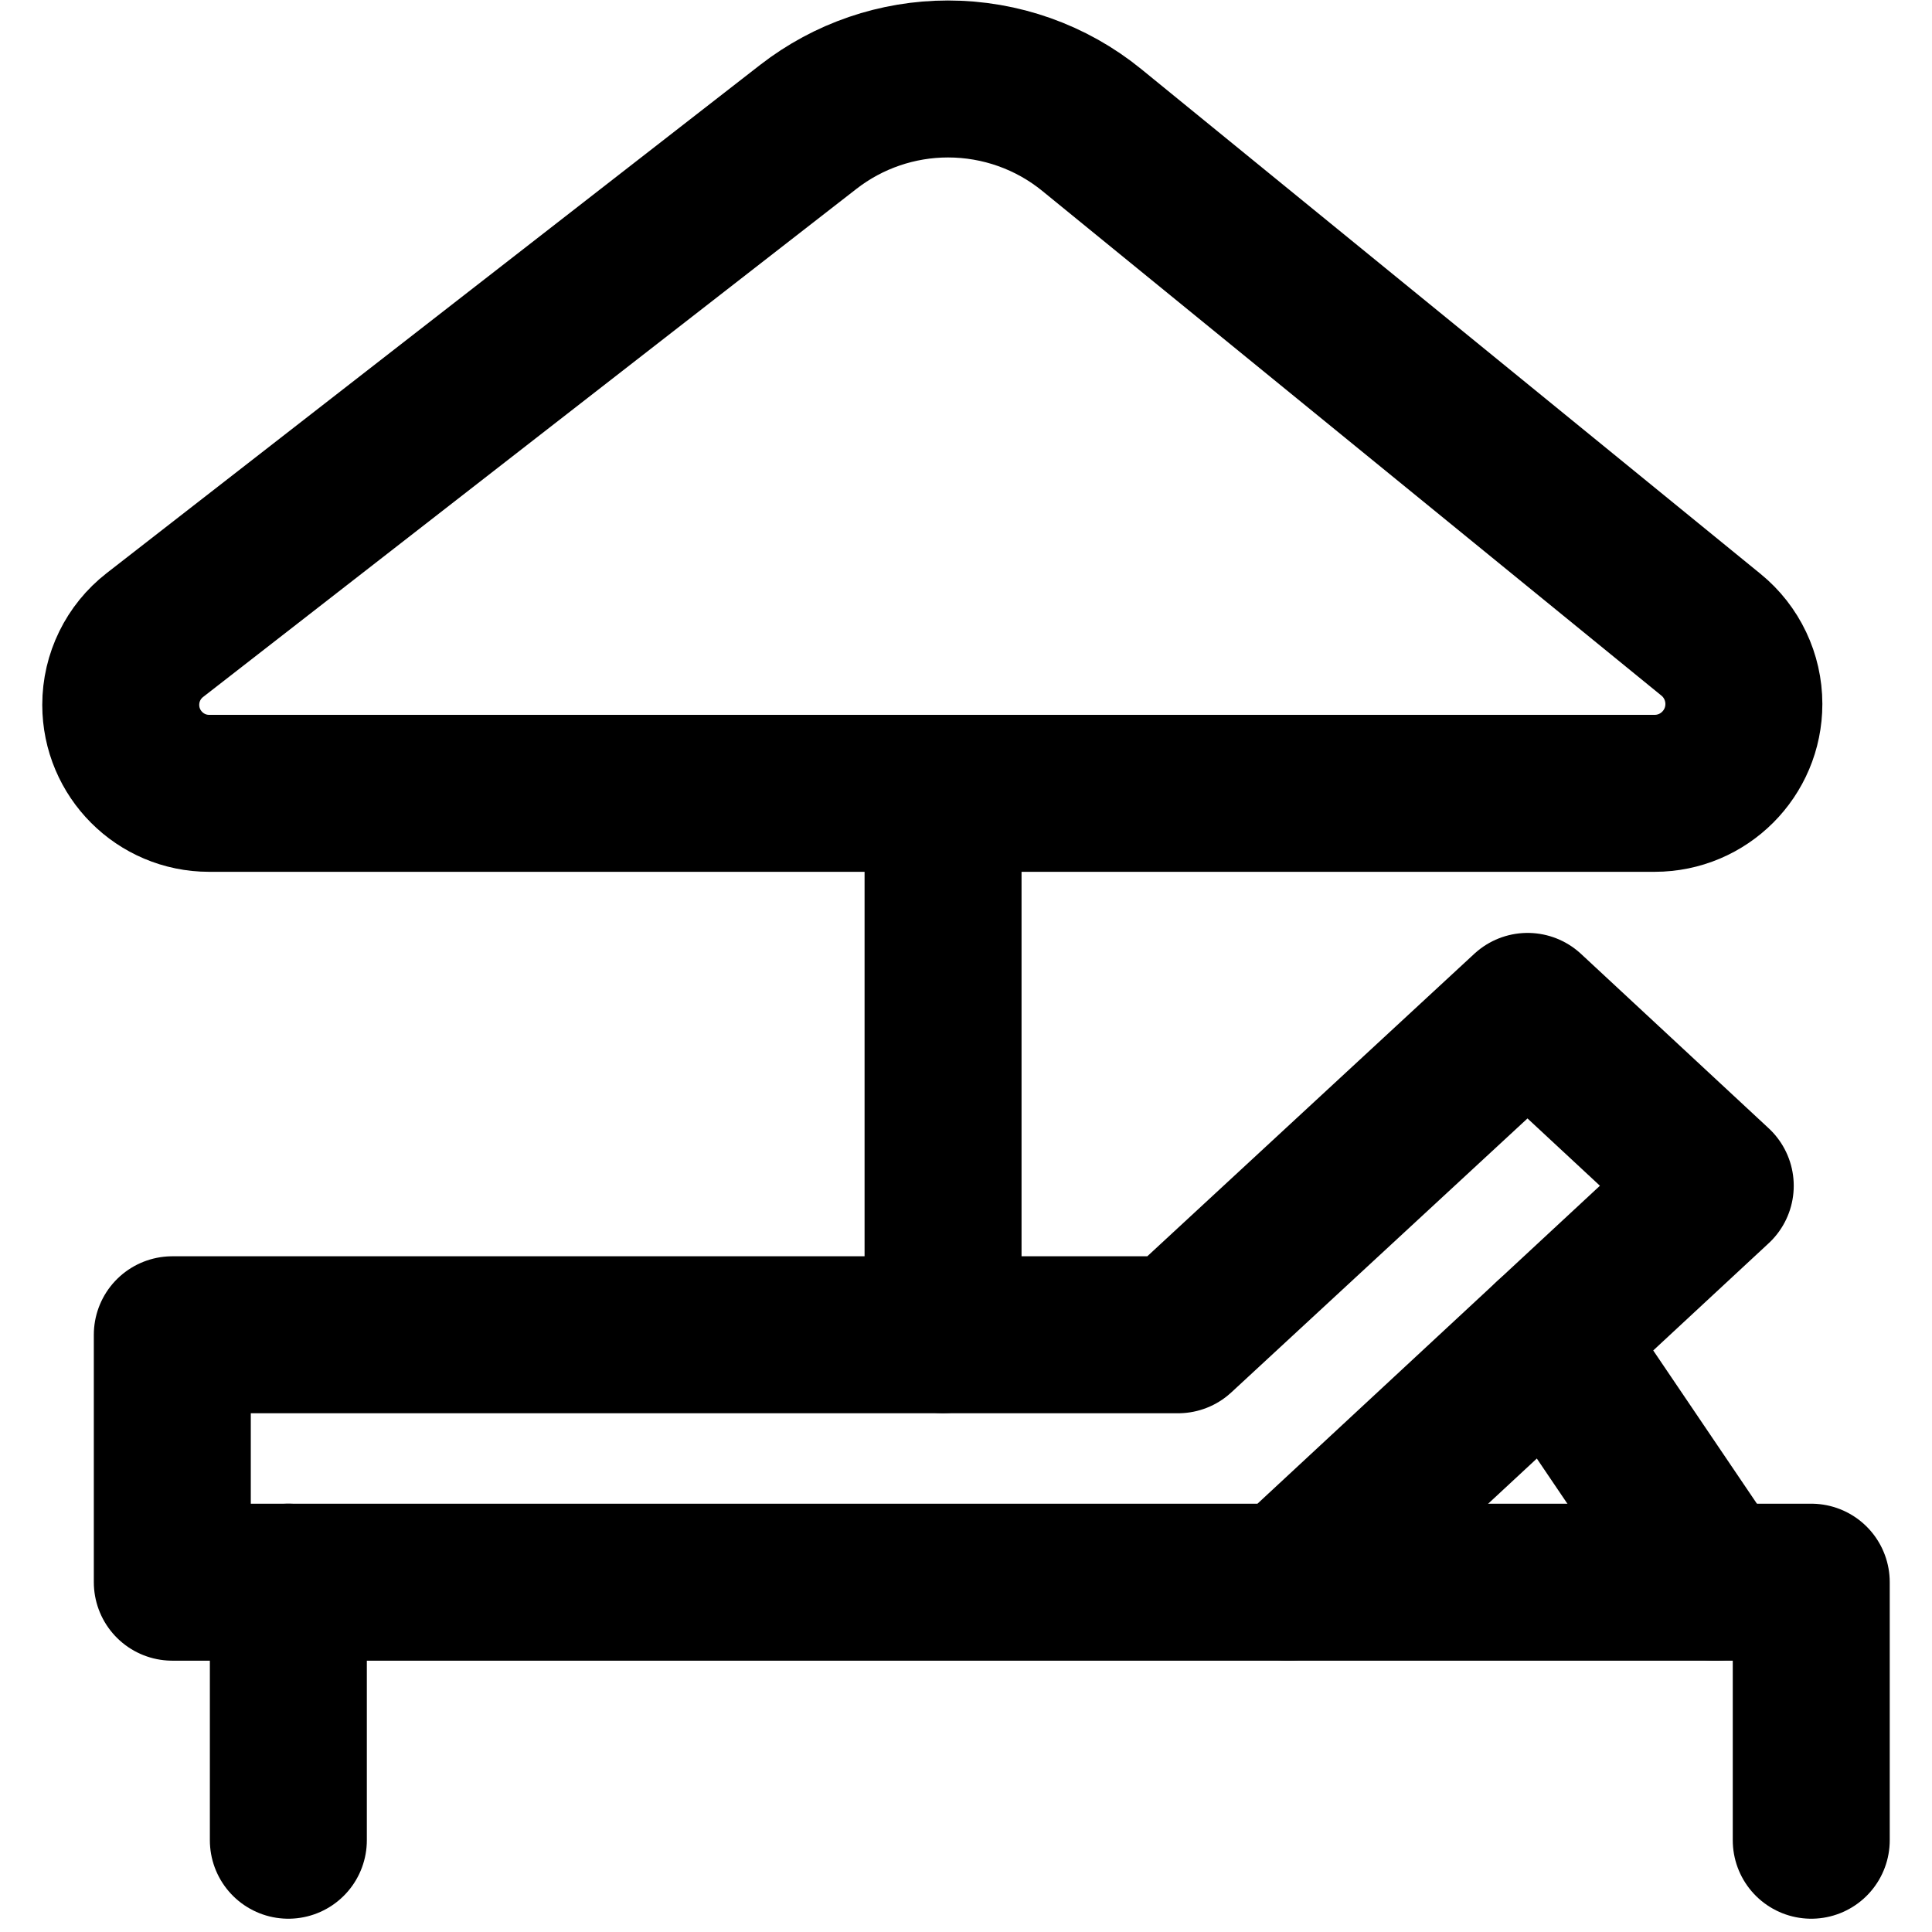 <svg width="16" height="16" viewBox="0 0 16 16" fill="none" xmlns="http://www.w3.org/2000/svg">
  <g clip-path="url(#clip0_6228_2021)">
    <path
      d="M1.427 11.054V13.103H10.669L14.205 9.82L12.651 8.376L9.756 11.054H1.427Z"
      stroke="currentColor" stroke-width="1.3" stroke-linecap="round" stroke-linejoin="round" />
    <path
      d="M9.042 1.077C8.706 0.803 8.285 0.654 7.851 0.654V0.654C7.433 0.654 7.026 0.793 6.695 1.05L1.283 5.259C1.104 5.398 1 5.611 1 5.837V5.837C1 6.242 1.328 6.57 1.732 6.57H13.703C14.111 6.57 14.442 6.239 14.442 5.83V5.83C14.442 5.608 14.342 5.397 14.17 5.257L9.042 1.077Z"
      stroke="currentColor" stroke-width="1.3" stroke-linecap="round" stroke-linejoin="round" />
    <path d="M7.81 6.57V11.053" stroke="currentColor" stroke-width="1.3"
      stroke-linecap="round" stroke-linejoin="round" />
    <path d="M2.388 13.103V15.24" stroke="currentColor" stroke-width="1.3"
      stroke-linecap="round" stroke-linejoin="round" />
    <path d="M10.669 13.103H15V15.24" stroke="currentColor" stroke-width="1.3"
      stroke-linecap="round" stroke-linejoin="round" />
    <path d="M14.205 13.103L12.841 11.087" stroke="currentColor" stroke-width="1.3"
      stroke-linecap="round" stroke-linejoin="round" />
  </g>
  <defs>
    <clipPath id="clip0_6228_2021">
      <rect width="16" height="16" fill="white" />
    </clipPath>
  </defs>
</svg>